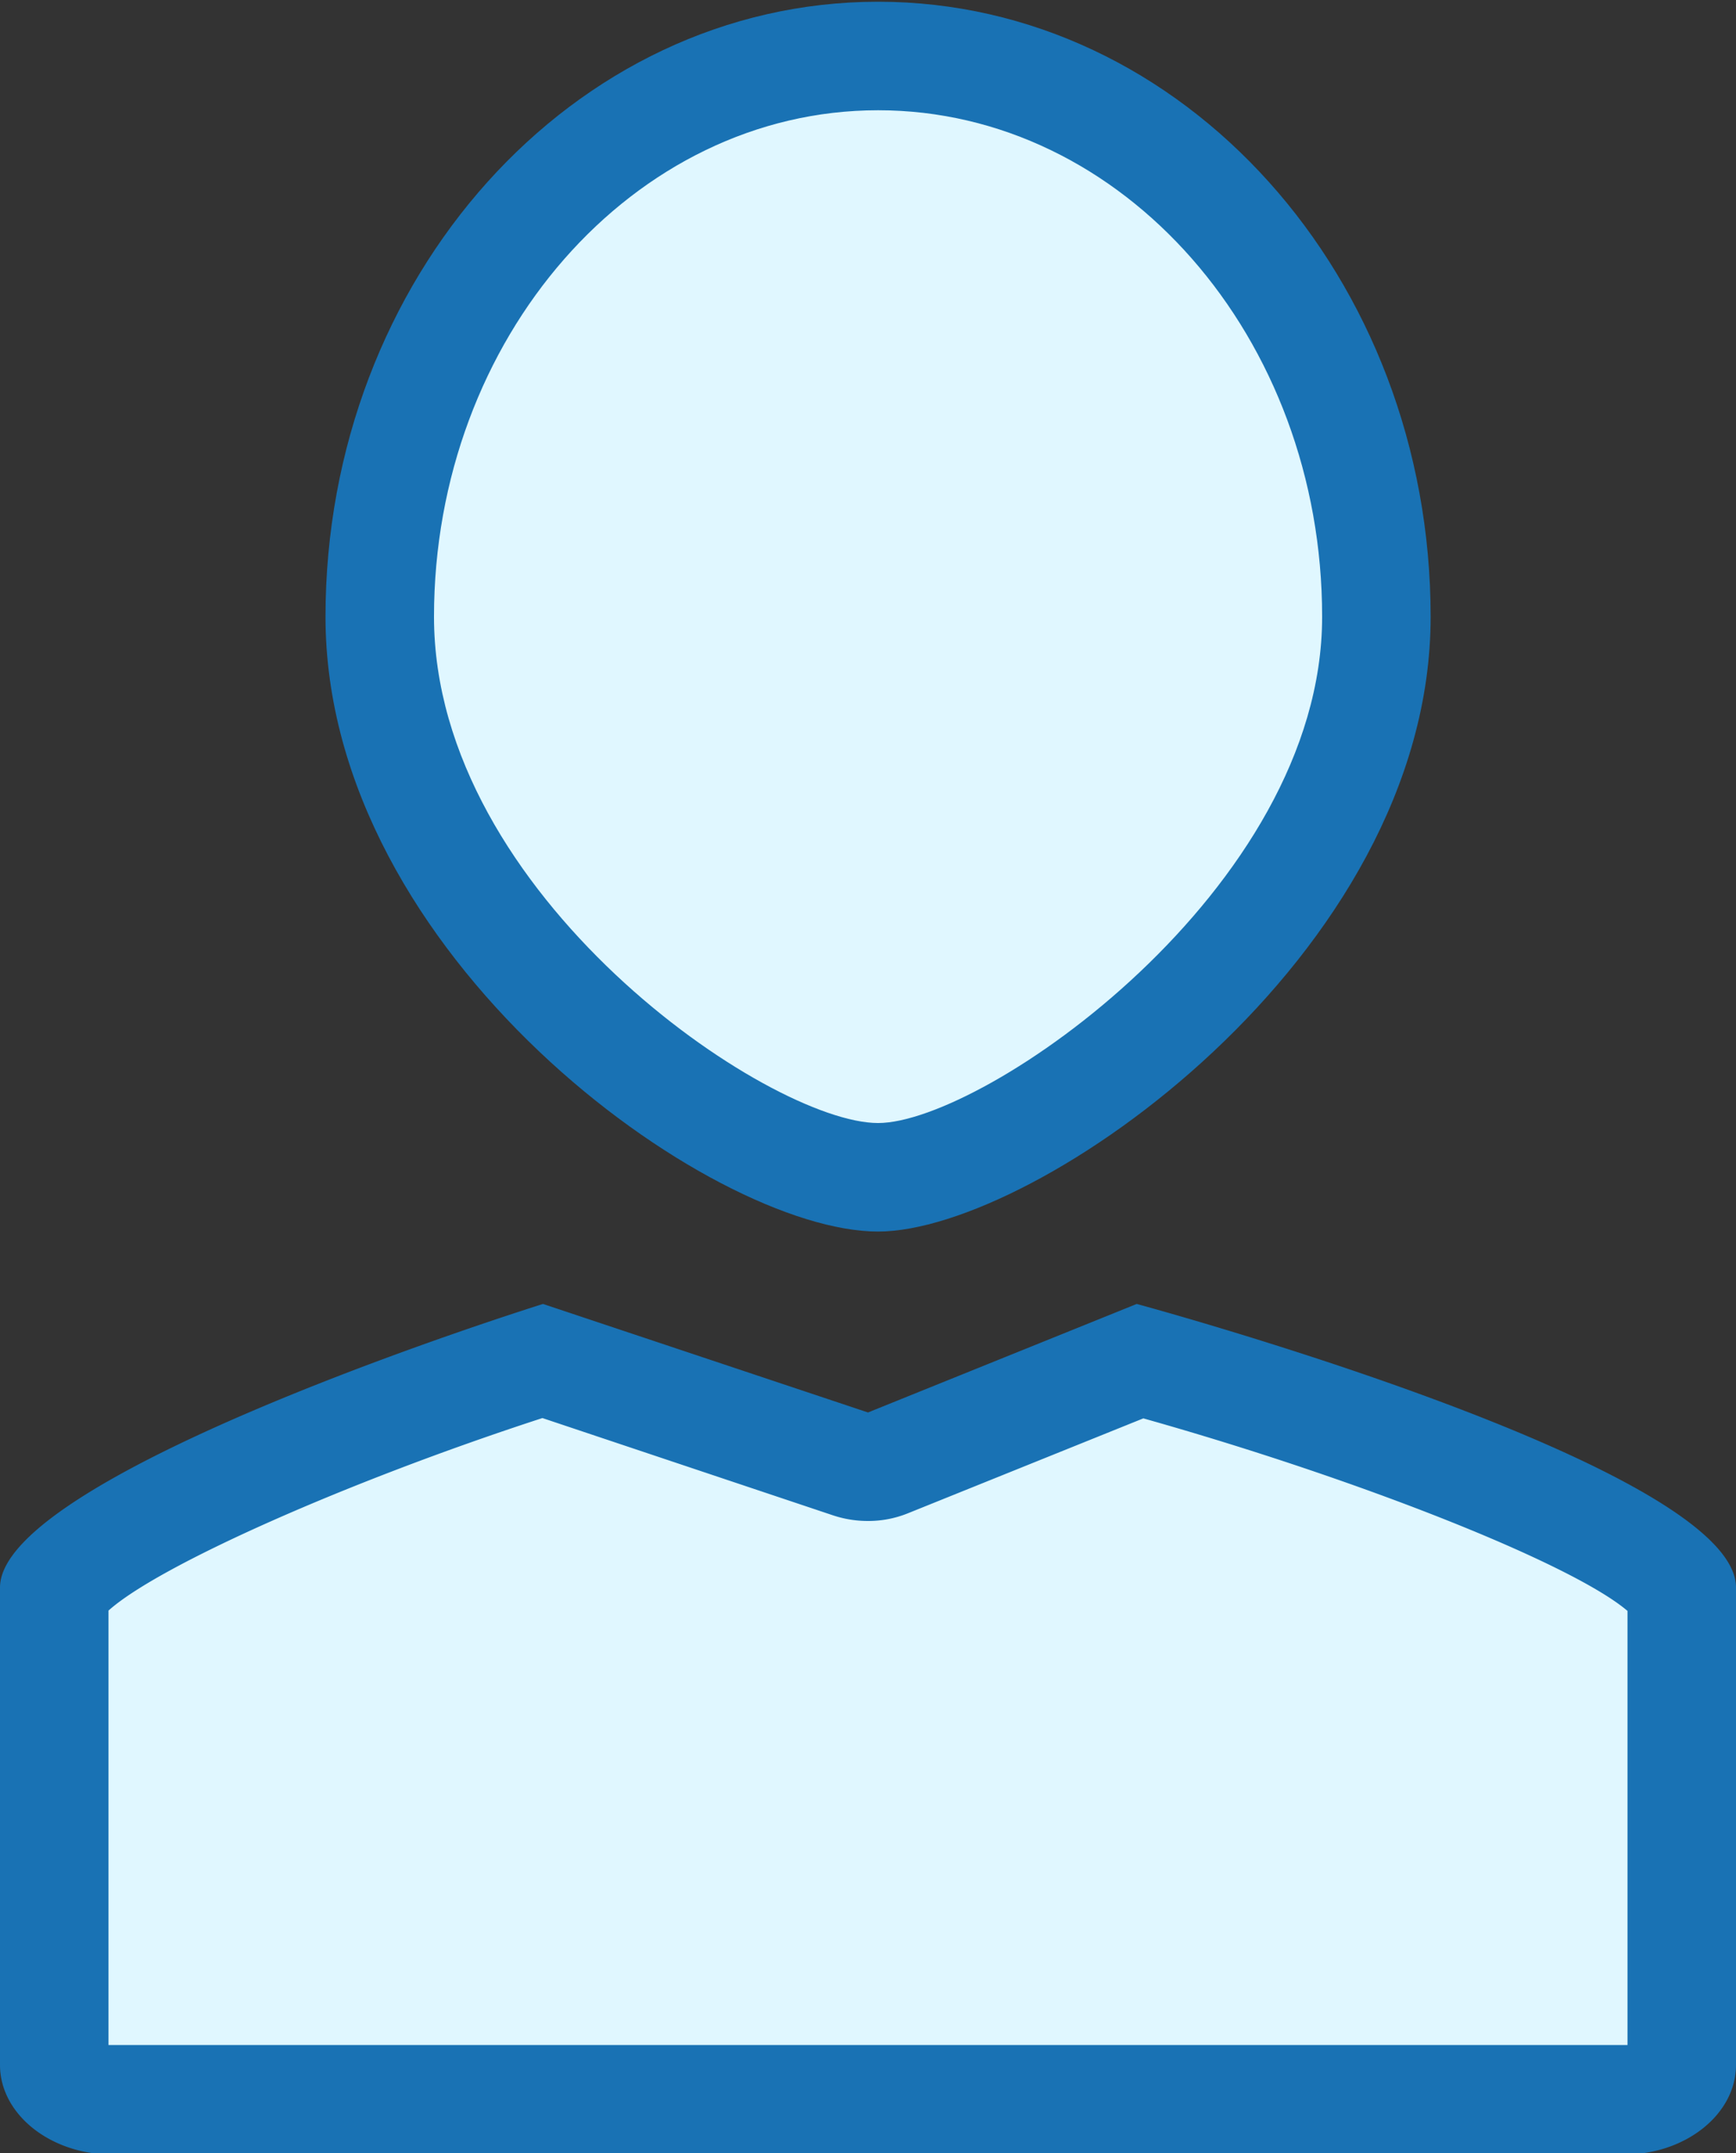 <svg xmlns="http://www.w3.org/2000/svg" viewBox="0 0 100 124"><rect x="0" y="0" width="100" height="124" fill="#333333" stroke="none"/><defs><style>.cls-1{fill:#e0f7ff;fill-rule:evenodd;}.cls-2{fill:#1972b4;}</style></defs><title>profile_icon</title><g id="Layer_2" data-name="Layer 2"><path class="cls-1" d="M50.58,67.81c-7.86,0-28.7-14.67-28.7-32.3,0-17.8,12.87-32.29,28.7-32.29S79.29,17.71,79.29,35.51C79.29,53.14,58.44,67.81,50.58,67.81Z"/><path class="cls-2" d="M50.58,6.35c14.11,0,25.58,13.08,25.58,29.17,0,15.71-19.5,29.16-25.58,29.16C44.31,64.68,25,51.56,25,35.52S36.48,6.35,50.58,6.35m0-6.25C33,.1,18.75,16,18.75,35.52S40.92,70.93,50.58,70.93c9.09,0,31.83-15.85,31.83-35.41S68.16.1,50.58.1Z"/><path class="cls-1" d="M6.47,121c-1.88,0-3.34-1.09-3.34-2V91.43c1-2.43,14-8.56,28.13-13.05L49,84.31a3.06,3.06,0,0,0,1,.16,3.12,3.12,0,0,0,1.17-.22l14.5-5.86C81.34,82.7,95.8,88.83,96.91,91.65l0,27.28c0,.94-1.47,2-3.35,2Z"/><path class="cls-2" d="M31.24,81.67,48,87.28a6.36,6.36,0,0,0,2,.32,6.1,6.1,0,0,0,2.34-.46l13.52-5.45c12.53,3.53,24.73,8.39,27.89,11.09v25l-.22,0H6.47l-.22,0V92.76c2.89-2.6,13.78-7.44,25-11.09M65.48,75.1,50,81.35,31.28,75.1S0,84.85,0,91.43v27.5c0,2.84,2.91,5.16,6.47,5.16H93.53c3.56,0,6.47-2.32,6.47-5.16V91.43c0-7-34.52-16.33-34.52-16.33Z"/></g></svg>